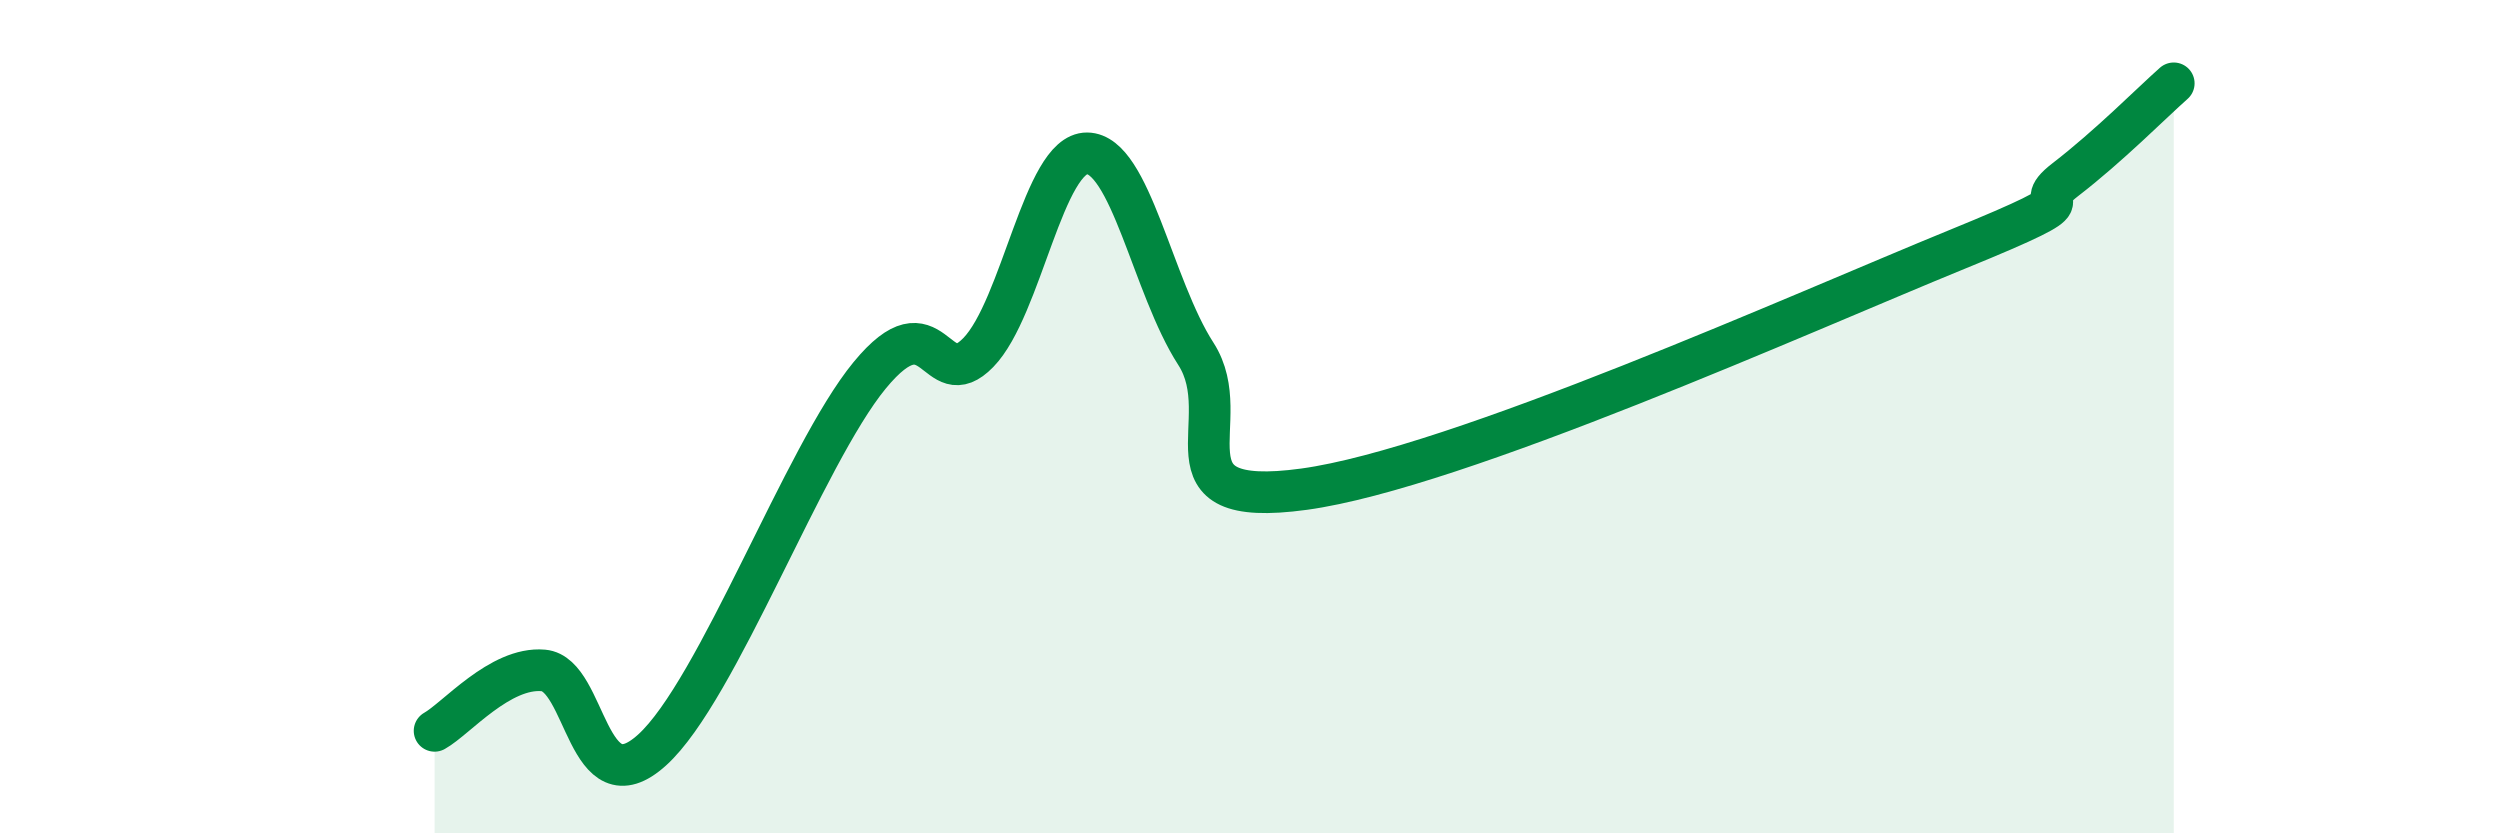
    <svg width="60" height="20" viewBox="0 0 60 20" xmlns="http://www.w3.org/2000/svg">
      <path
        d="M 10.43,17.54 C 10.95,17.25 12,16 13.04,16.09 C 14.08,16.18 14.08,19.42 15.65,18 C 17.22,16.58 19.3,10.92 20.87,9.01 C 22.44,7.1 22.44,9.53 23.48,8.46 C 24.52,7.39 25.05,3.67 26.09,3.68 C 27.13,3.69 27.66,6.88 28.7,8.49 C 29.74,10.1 27.65,12.24 31.3,11.74 C 34.95,11.24 43.31,7.48 46.96,5.99 C 50.61,4.5 48.53,5.11 49.57,4.31 C 50.61,3.51 51.65,2.46 52.17,2L52.17 20L10.43 20Z"
        fill="#008740"
        opacity="0.1"
        stroke-linecap="round"
        stroke-linejoin="round"
      />
      <path
        d="M 10.43,17.54 C 10.95,17.25 12,16 13.04,16.09 C 14.08,16.18 14.08,19.42 15.65,18 C 17.22,16.58 19.3,10.92 20.87,9.01 C 22.44,7.1 22.44,9.53 23.48,8.46 C 24.52,7.39 25.05,3.67 26.09,3.68 C 27.13,3.69 27.66,6.88 28.7,8.49 C 29.74,10.1 27.65,12.24 31.3,11.74 C 34.95,11.24 43.31,7.48 46.96,5.99 C 50.61,4.5 48.53,5.11 49.57,4.31 C 50.61,3.51 51.65,2.46 52.17,2"
        stroke="#008740"
        stroke-width="1"
        fill="none"
        stroke-linecap="round"
        stroke-linejoin="round"
      />
    </svg>
  